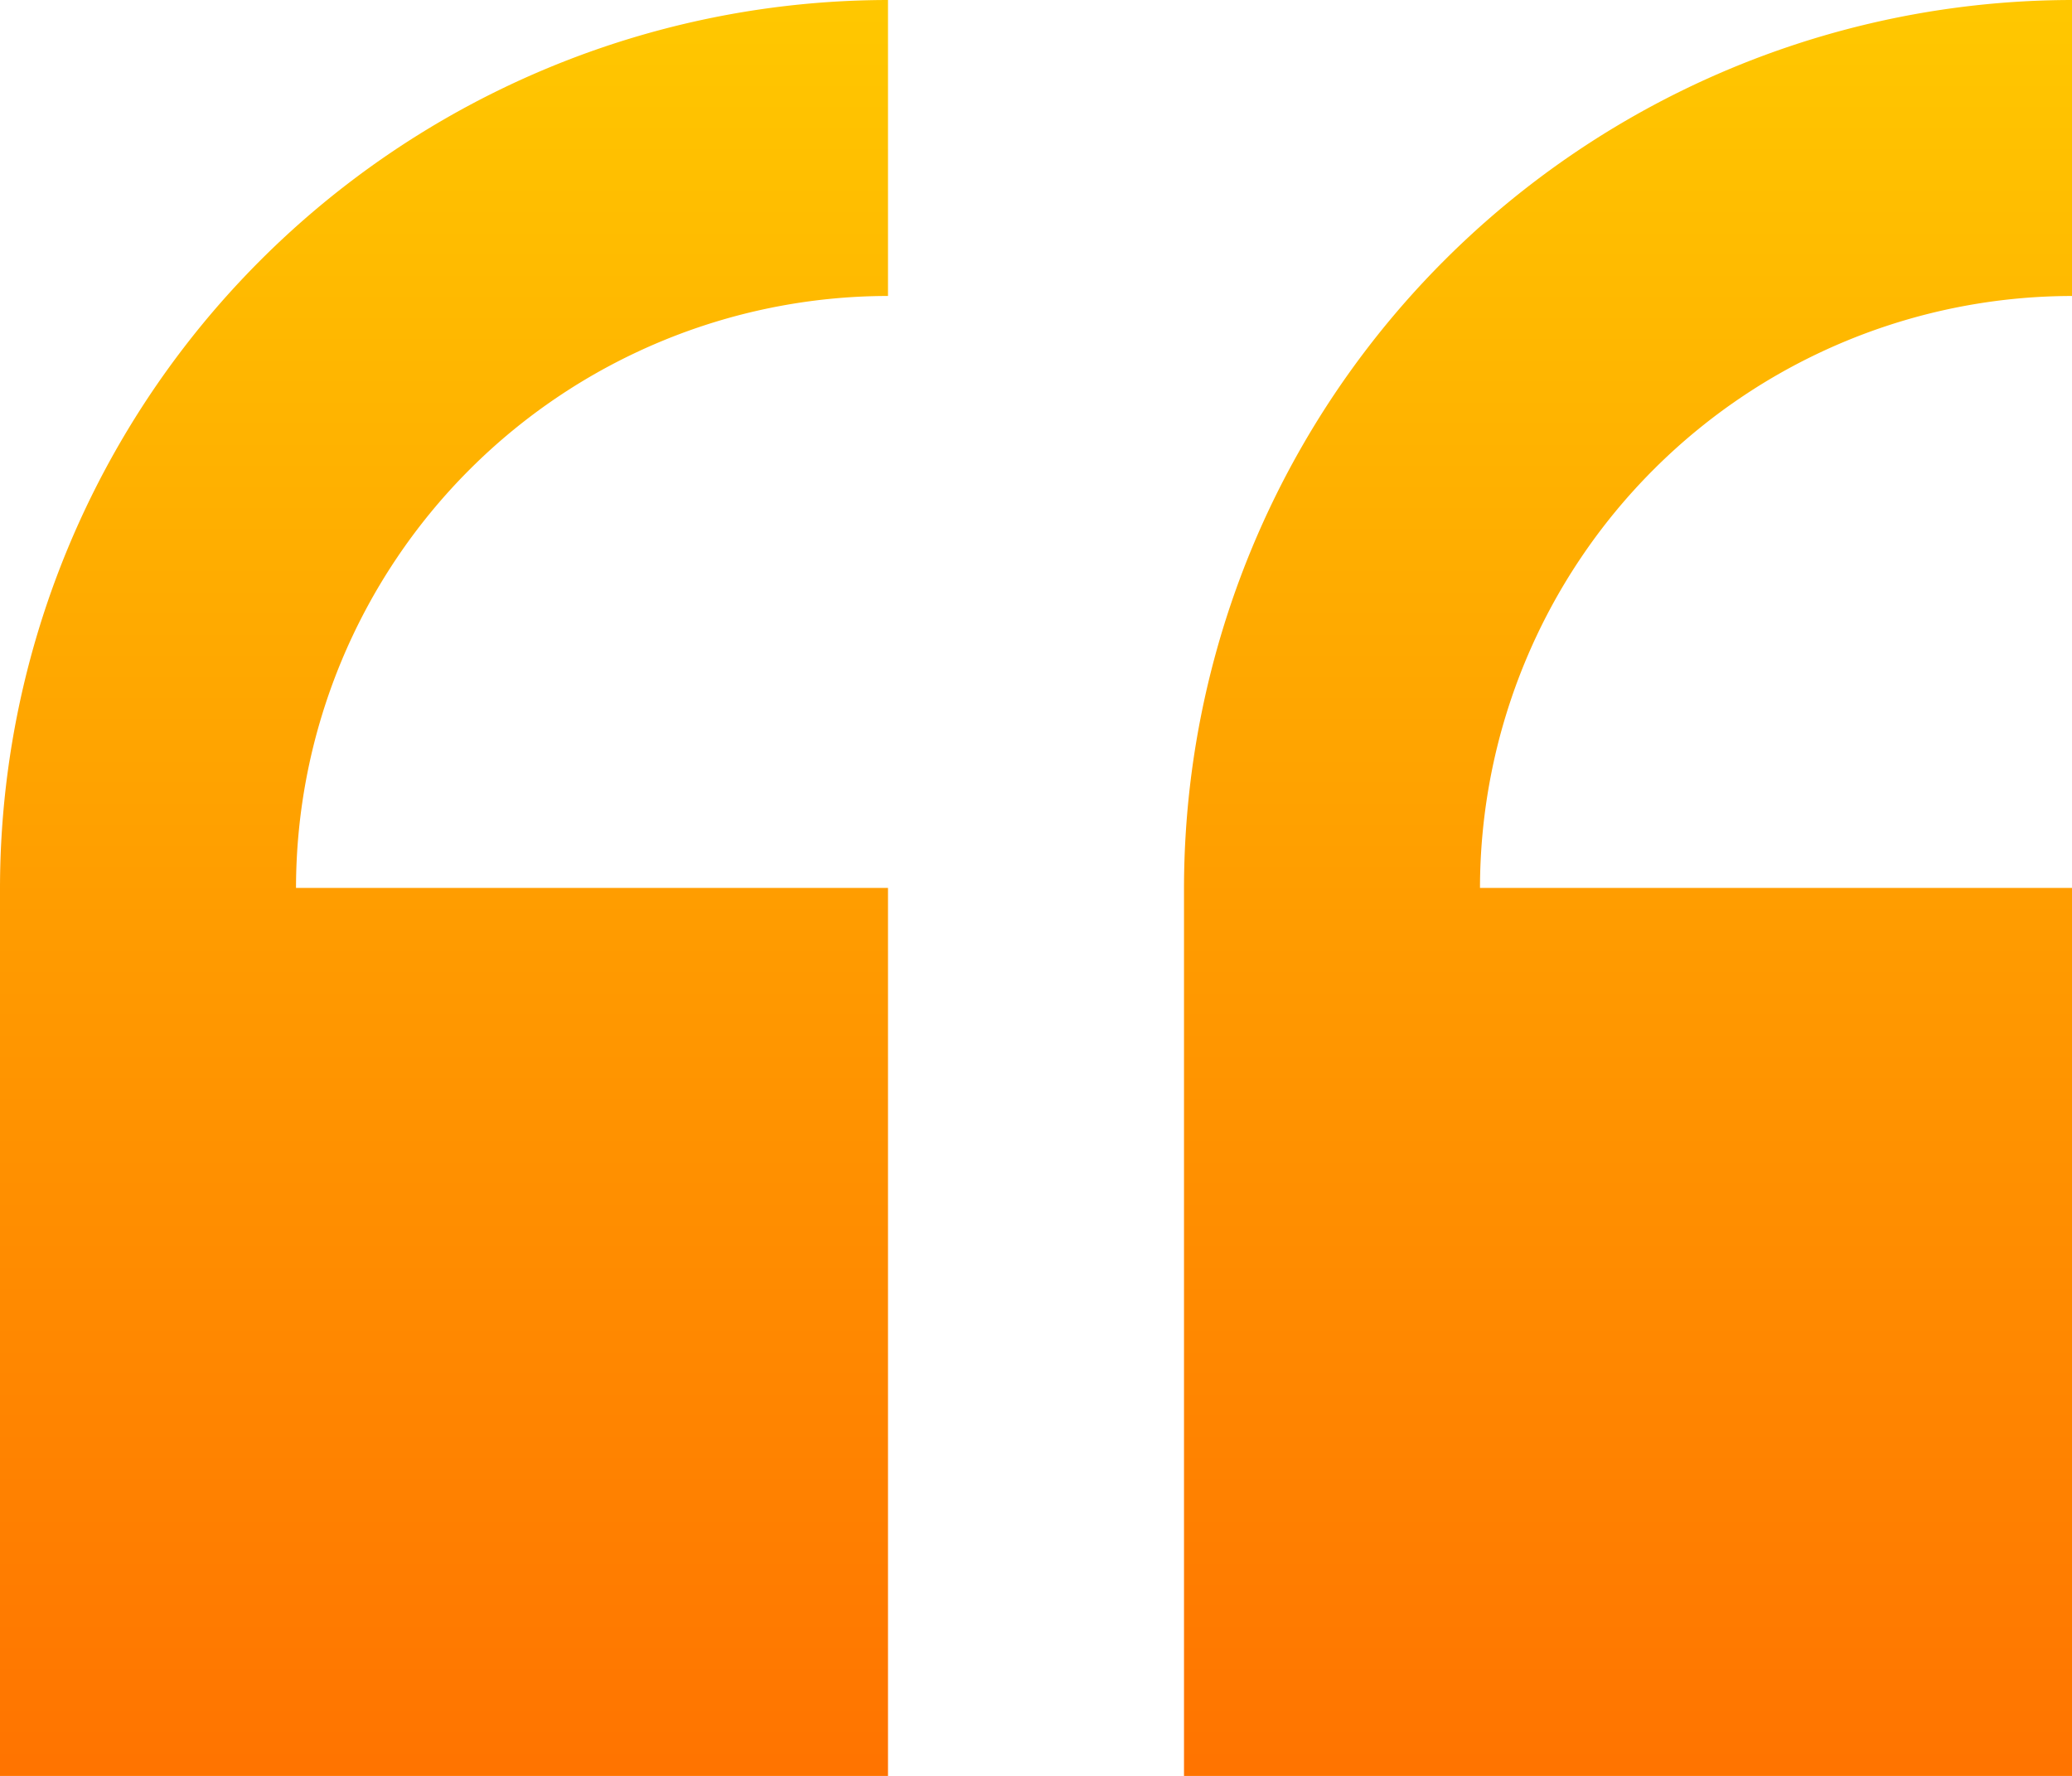 <svg id="Group_1032" data-name="Group 1032" xmlns="http://www.w3.org/2000/svg" xmlns:xlink="http://www.w3.org/1999/xlink" width="151.313" height="129.695" viewBox="0 0 151.313 129.695">
  <defs>
    <linearGradient id="linear-gradient" x1="0.5" x2="0.5" y2="1" gradientUnits="objectBoundingBox">
      <stop offset="0" stop-color="#ffc700"/>
      <stop offset="1" stop-color="#ff7400"/>
    </linearGradient>
    <clipPath id="clip-path">
      <rect id="Rectangle_620" data-name="Rectangle 620" width="151.313" height="129.695" fill="url(#linear-gradient)"/>
    </clipPath>
  </defs>
  <g id="Group_1031" data-name="Group 1031" clip-path="url(#clip-path)">
    <path id="Path_2697" data-name="Path 2697" d="M0,64.848V129.7H64.848V64.848H21.617A43.282,43.282,0,0,1,64.848,21.615V0A64.918,64.918,0,0,0,0,64.848" fill="url(#linear-gradient)"/>
    <path id="Path_2698" data-name="Path 2698" d="M284.278,21.615V0A64.918,64.918,0,0,0,219.43,64.848V129.7h64.848V64.848H241.045a43.282,43.282,0,0,1,43.232-43.232" transform="translate(-132.965)" fill="url(#linear-gradient)"/>
  </g>
</svg>
